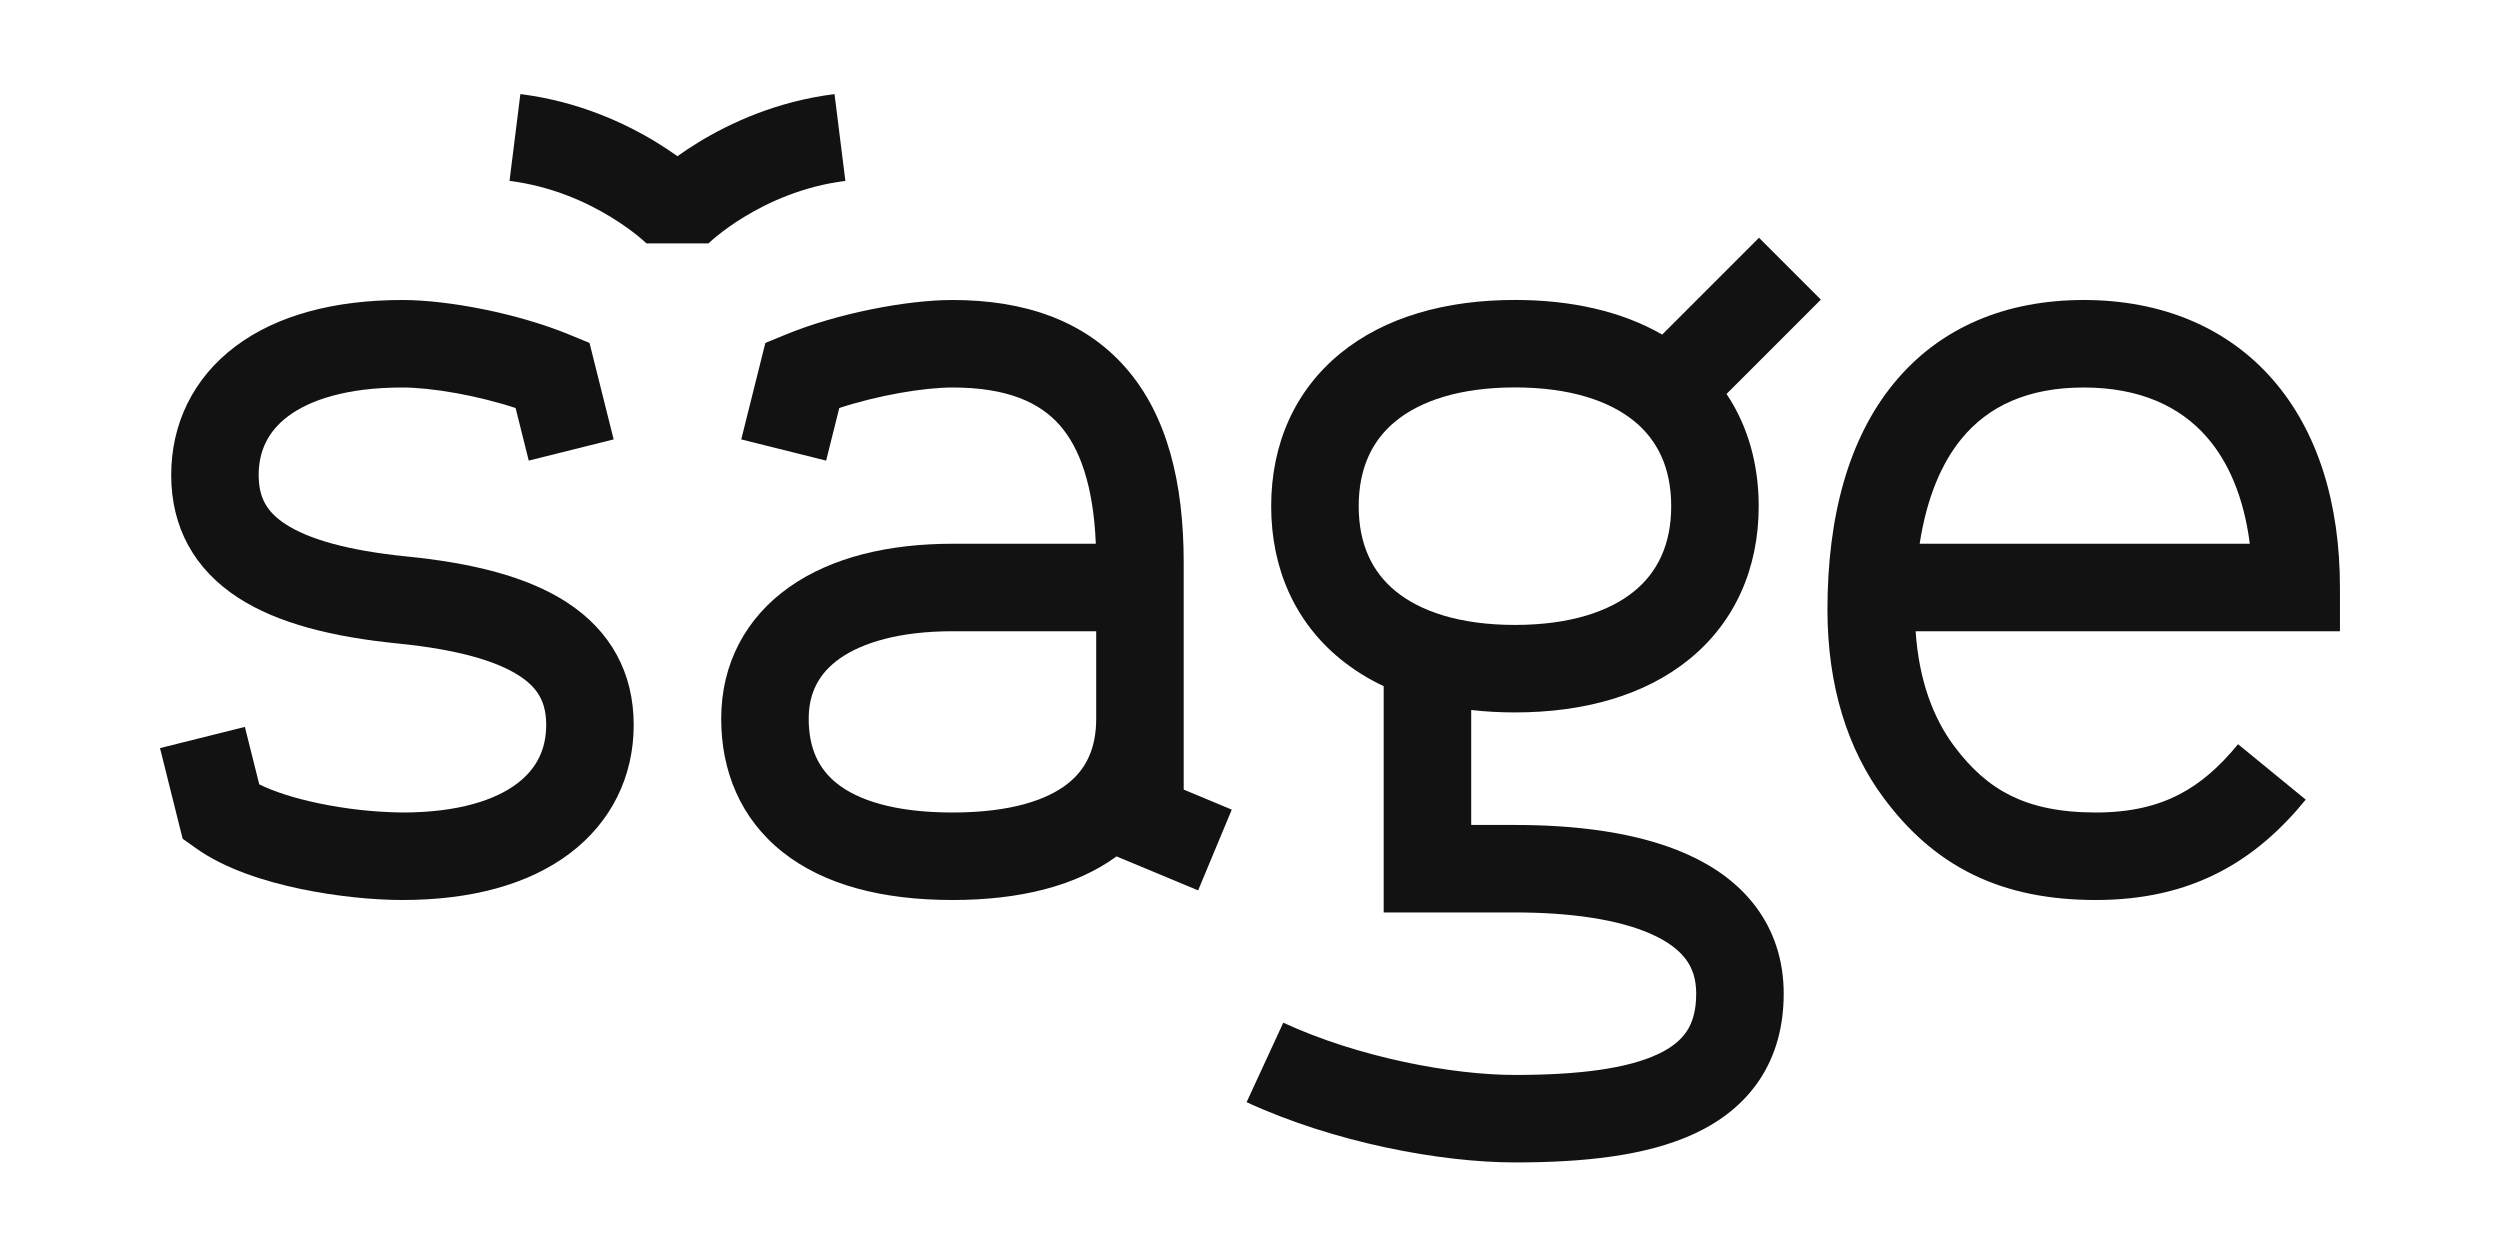 <svg xmlns="http://www.w3.org/2000/svg" xmlns:xlink="http://www.w3.org/1999/xlink" viewBox="0 0 100 50"><path d="M 26.26 5.694 C 26.573 5.885 26.853 6.073 27.098 6.248 C 27.343 6.073 27.622 5.885 27.935 5.694 C 29.21 4.915 31.071 4.052 33.381 3.764 L 33.815 7.236 C 32.125 7.448 30.735 8.085 29.76 8.681 C 29.375 8.915 29.007 9.174 28.657 9.457 C 28.547 9.547 28.44 9.64 28.336 9.737 L 28.33 9.742 L 28.332 9.74 L 28.334 9.739 L 28.334 9.737 L 25.862 9.737 L 25.862 9.738 L 25.863 9.74 L 25.865 9.742 L 25.86 9.737 C 25.756 9.64 25.649 9.547 25.539 9.457 C 25.293 9.257 24.92 8.977 24.435 8.681 C 23.46 8.085 22.071 7.448 20.381 7.236 L 20.815 3.763 C 23.125 4.053 24.985 4.915 26.26 5.694 Z" fill="rgb(18, 18, 18)"></path><path d="M 72.835 11.985 L 69.062 15.758 C 69.912 17.031 70.348 18.561 70.348 20.248 C 70.348 22.733 69.401 24.877 67.579 26.363 C 65.801 27.813 63.365 28.497 60.598 28.497 C 59.998 28.497 59.413 28.465 58.848 28.4 L 58.848 32.998 L 60.598 32.998 C 62.935 32.998 65.478 33.268 67.503 34.178 C 68.533 34.641 69.505 35.304 70.222 36.255 C 70.955 37.228 71.348 38.406 71.348 39.747 C 71.348 41.031 71.043 42.192 70.39 43.181 C 69.74 44.163 68.829 44.852 67.812 45.331 C 65.846 46.256 63.263 46.497 60.598 46.497 C 57.607 46.497 53.355 45.697 49.864 44.087 L 51.331 40.908 C 54.341 42.298 58.089 42.998 60.598 42.998 C 63.182 42.998 65.099 42.739 66.321 42.164 C 66.898 41.893 67.251 41.582 67.47 41.251 C 67.684 40.928 67.848 40.464 67.848 39.748 C 67.848 39.124 67.678 38.695 67.427 38.362 C 67.159 38.007 66.724 37.665 66.067 37.37 C 64.717 36.762 62.761 36.498 60.597 36.498 L 55.347 36.498 L 55.347 27.446 C 54.728 27.157 54.147 26.793 53.617 26.363 C 51.795 24.877 50.847 22.733 50.847 20.247 C 50.847 17.762 51.795 15.618 53.617 14.132 C 55.395 12.681 57.83 11.998 60.597 11.998 C 62.836 11.998 64.857 12.444 66.487 13.383 L 70.36 9.51 Z M 55.829 23.651 C 56.801 24.444 58.365 24.997 60.598 24.997 C 62.83 24.997 64.395 24.444 65.366 23.651 C 66.295 22.894 66.848 21.787 66.848 20.247 C 66.848 18.707 66.295 17.601 65.366 16.844 C 64.395 16.051 62.83 15.497 60.598 15.497 C 58.365 15.497 56.801 16.051 55.829 16.844 C 54.901 17.601 54.348 18.707 54.348 20.247 C 54.348 21.788 54.901 22.894 55.829 23.651 Z" fill="rgb(18, 18, 18)"></path><path d="M 16.098 12 C 13.361 12 11.072 12.613 9.423 13.85 C 7.722 15.126 6.848 16.962 6.848 19 C 6.848 21.103 7.781 22.775 9.519 23.905 C 11.123 24.948 13.336 25.483 15.924 25.741 C 18.336 25.983 19.874 26.448 20.769 27.03 C 21.531 27.525 21.848 28.103 21.848 29 C 21.848 29.962 21.472 30.75 20.673 31.35 C 19.823 31.988 18.361 32.5 16.098 32.5 C 14.969 32.486 13.843 32.362 12.738 32.13 C 11.781 31.93 10.962 31.667 10.37 31.373 L 9.795 29.076 L 6.4 29.924 L 7.306 33.55 L 7.831 33.924 C 9.004 34.762 10.602 35.26 12.021 35.557 C 13.481 35.862 14.975 36 16.098 36 C 18.835 36 21.123 35.387 22.773 34.15 C 24.473 32.874 25.348 31.038 25.348 29 C 25.348 26.897 24.414 25.225 22.677 24.095 C 21.072 23.052 18.86 22.517 16.272 22.259 C 13.86 22.017 12.322 21.552 11.427 20.97 C 10.664 20.475 10.347 19.897 10.347 19 C 10.347 18.038 10.724 17.25 11.523 16.65 C 12.373 16.012 13.835 15.5 16.098 15.5 C 17.244 15.5 19.083 15.813 20.624 16.321 L 21.15 18.424 L 24.546 17.576 L 23.581 13.718 L 22.764 13.382 C 20.709 12.536 17.934 12 16.098 12 Z" fill="rgb(18, 18, 18)"></path><path d="M 31.584 23.474 C 33.266 22.292 35.536 21.75 38.098 21.75 L 43.833 21.75 C 43.736 19.39 43.178 17.915 42.403 17.023 C 41.591 16.091 40.281 15.5 38.098 15.5 C 36.952 15.5 35.113 15.813 33.571 16.321 L 33.045 18.424 L 29.65 17.576 L 30.614 13.718 L 31.432 13.382 C 33.486 12.536 36.262 12 38.098 12 C 40.915 12 43.354 12.784 45.043 14.727 C 46.689 16.619 47.348 19.303 47.348 22.5 L 47.348 31.583 L 49.271 32.385 L 47.925 35.615 L 44.662 34.256 C 43.03 35.446 40.791 36 38.098 36 C 35.284 36 32.967 35.395 31.318 34.093 C 29.608 32.743 28.848 30.826 28.848 28.75 C 28.848 26.548 29.834 24.704 31.584 23.474 Z M 43.848 28.75 L 43.848 25.25 L 38.098 25.25 C 35.971 25.25 34.492 25.708 33.596 26.337 C 32.768 26.92 32.348 27.701 32.348 28.75 C 32.348 29.925 32.743 30.759 33.487 31.346 C 34.291 31.981 35.724 32.5 38.097 32.5 C 40.472 32.5 41.904 31.981 42.708 31.346 C 43.452 30.759 43.848 29.926 43.848 28.75 Z M 75.752 15.334 C 77.602 13.074 80.263 12 83.348 12 C 86.427 12 89.064 13.069 90.908 15.18 C 92.725 17.262 93.598 20.155 93.598 23.5 L 93.598 25.25 L 76.626 25.25 C 76.757 27.236 77.345 28.74 78.157 29.832 C 78.863 30.782 79.602 31.42 80.452 31.836 C 81.307 32.254 82.382 32.5 83.834 32.5 C 85.244 32.5 86.3 32.226 87.156 31.785 C 88.02 31.341 88.776 30.678 89.522 29.768 L 92.23 31.985 C 91.276 33.151 90.163 34.175 88.756 34.898 C 87.342 35.626 85.726 36 83.834 36 C 81.982 36 80.354 35.685 78.913 34.98 C 77.466 34.272 76.317 33.224 75.349 31.92 C 73.903 29.977 73.098 27.433 73.098 24.39 C 73.098 20.65 73.945 17.54 75.752 15.334 Z M 76.786 21.75 L 89.992 21.75 C 89.754 19.875 89.128 18.463 88.272 17.483 C 87.194 16.249 85.582 15.5 83.348 15.5 C 81.12 15.5 79.532 16.242 78.46 17.551 C 77.676 18.508 77.074 19.883 76.786 21.75 Z" fill="rgb(18, 18, 18)"></path></svg>